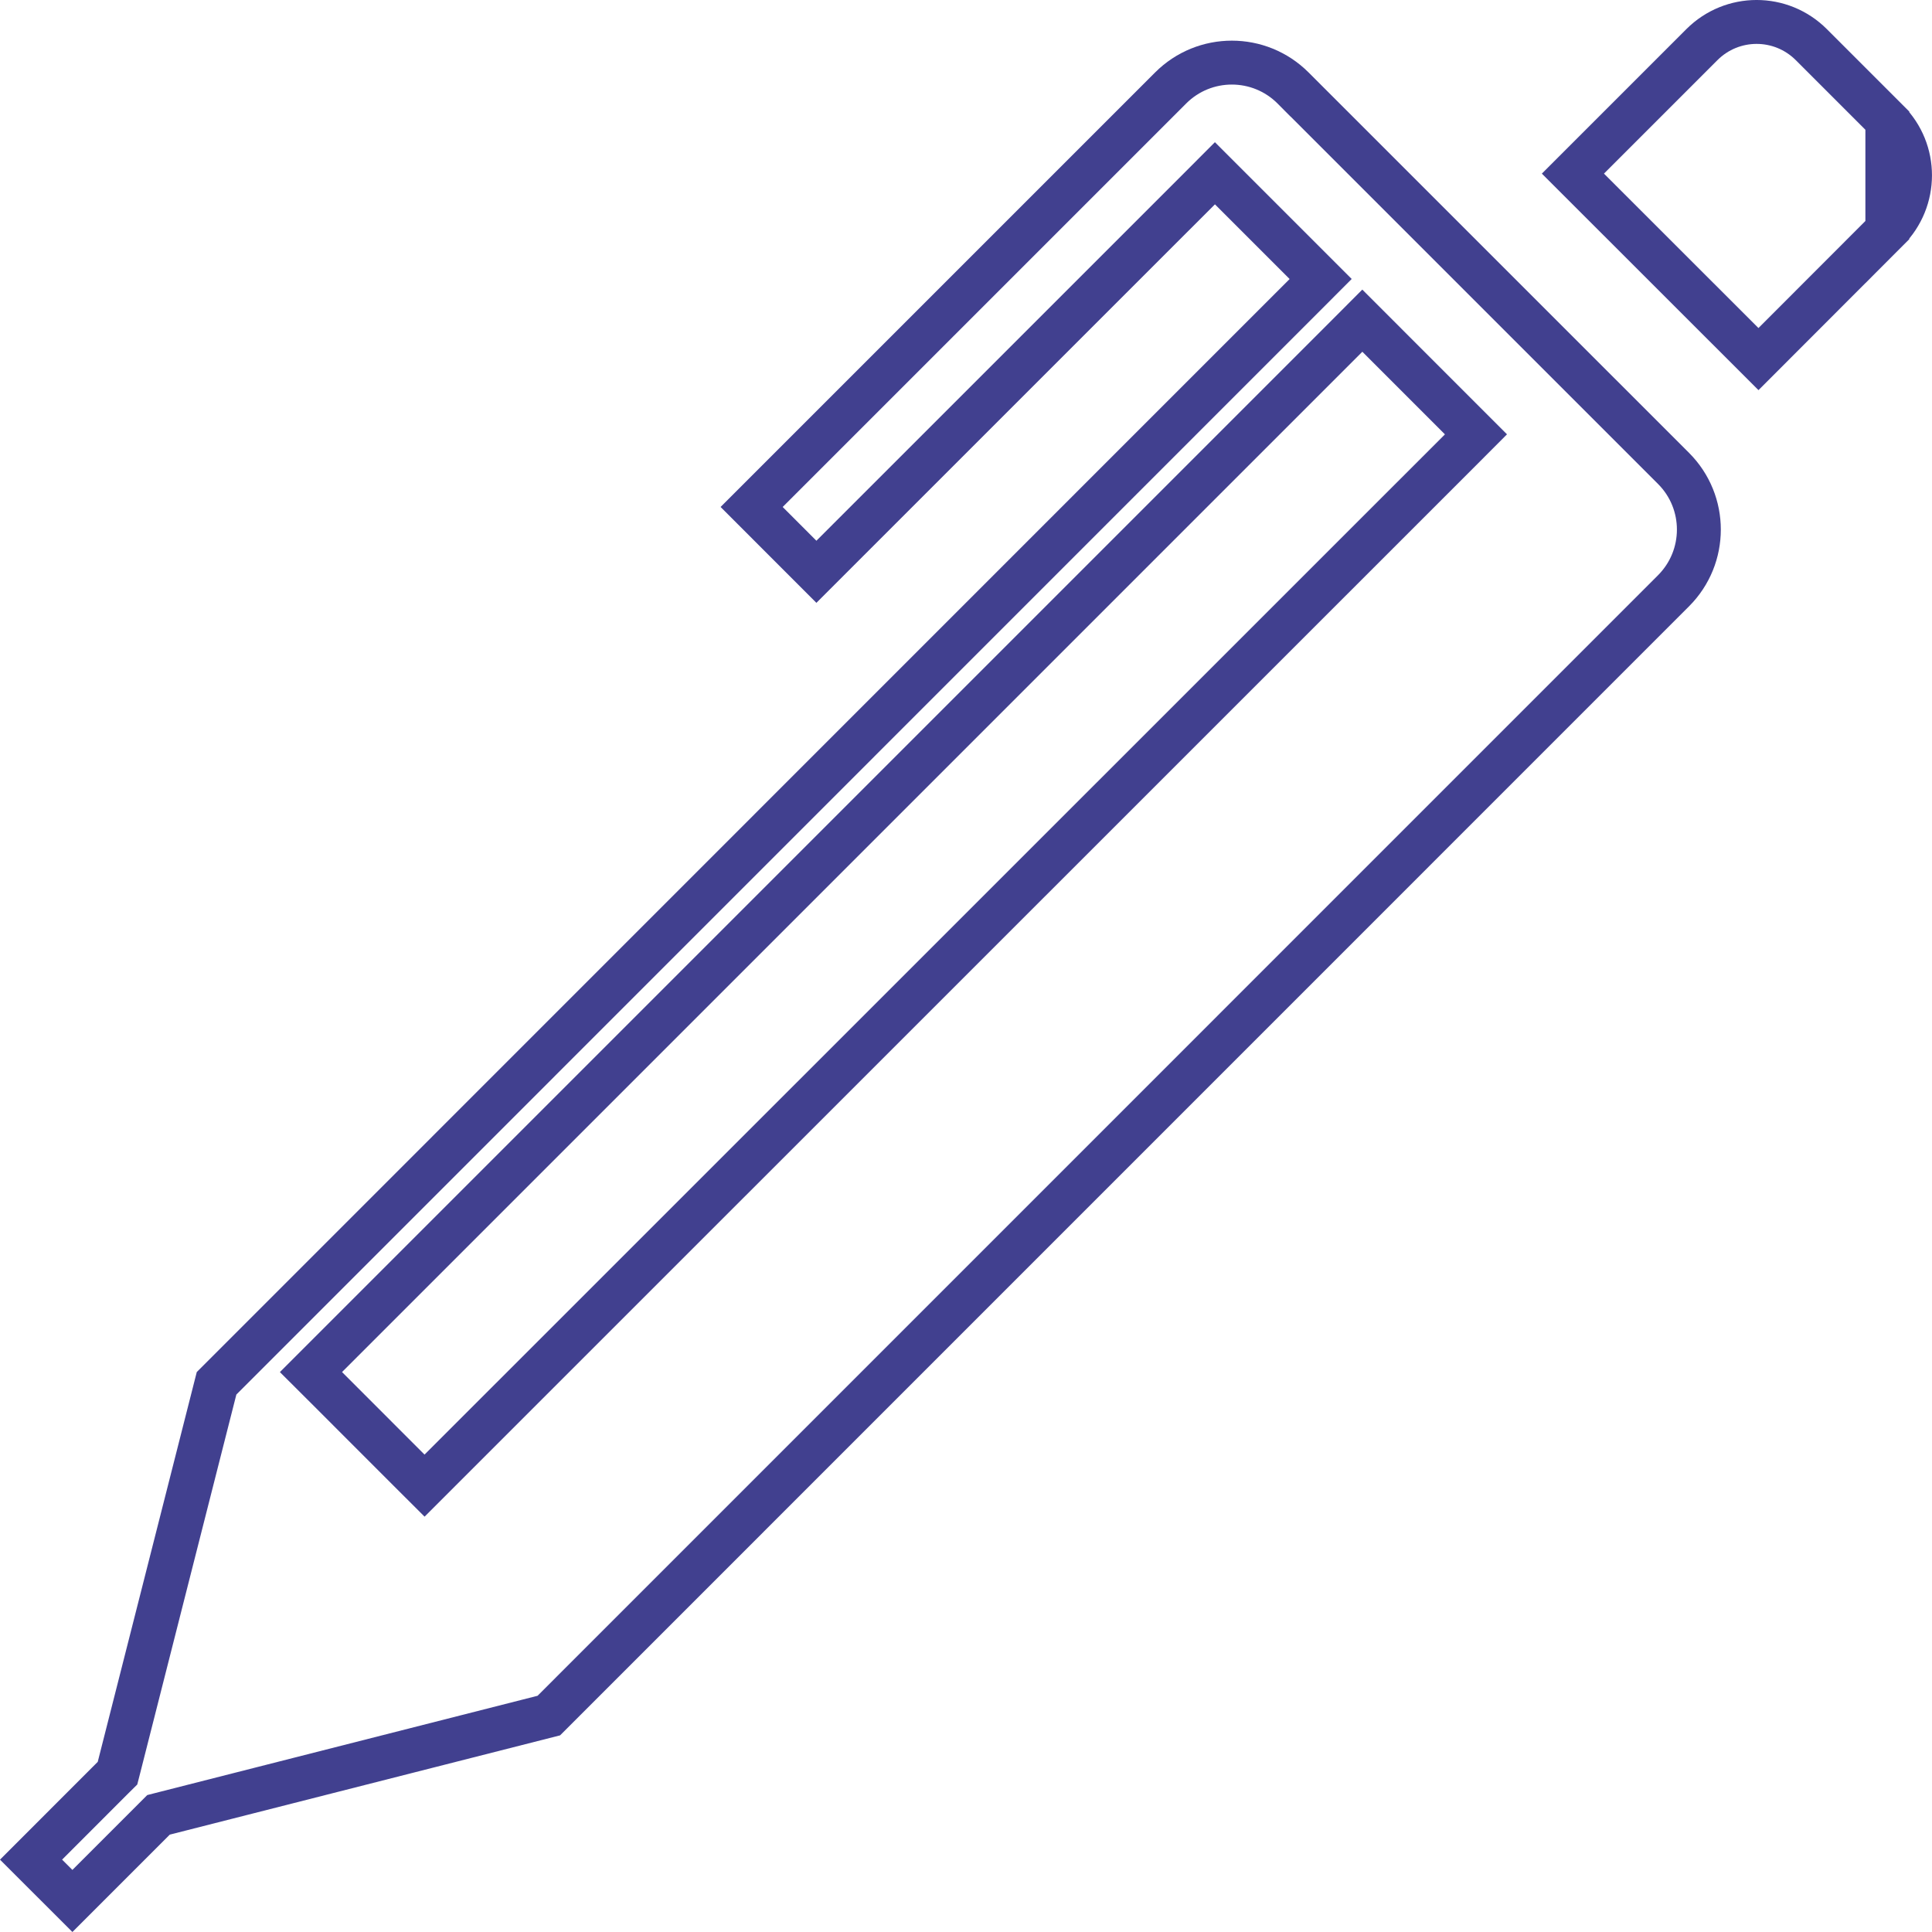 <svg width="44" height="44" viewBox="0 0 44 44" fill="none" xmlns="http://www.w3.org/2000/svg">
<path d="M42.983 2.748L42.983 2.748L41.252 1.017L41.252 1.017C40.562 0.327 39.448 0.328 38.759 1.017L35.822 3.954L40.048 8.178L42.983 5.24L42.983 2.748ZM42.983 2.748C43.672 3.435 43.671 4.55 42.983 5.24L42.983 2.748Z" stroke="#41408F"/>
<path d="M29.448 2.003L29.594 2.15H29.595L38.113 10.667C38.883 11.437 38.883 12.684 38.113 13.455C38.113 13.455 38.113 13.455 38.113 13.455L12.499 39.071L3.743 41.298L3.61 41.332L3.513 41.429L1.649 43.293L0.707 42.352L2.578 40.48L2.676 40.383L2.71 40.25L4.932 31.504L29.724 6.708L30.077 6.354L29.724 6.001L28.023 4.3L27.669 3.946L27.316 4.3L18.593 13.022L17.118 11.546L26.661 2.003L26.661 2.003C27.431 1.233 28.679 1.234 29.448 2.003ZM9.315 33.481L9.669 33.834L10.022 33.481L33.261 10.246L33.614 9.892L33.261 9.539L31.38 7.657L31.026 7.303L30.673 7.657L7.436 30.894L7.082 31.248L7.436 31.601L9.315 33.481Z" stroke="#41408F"/>
</svg>

